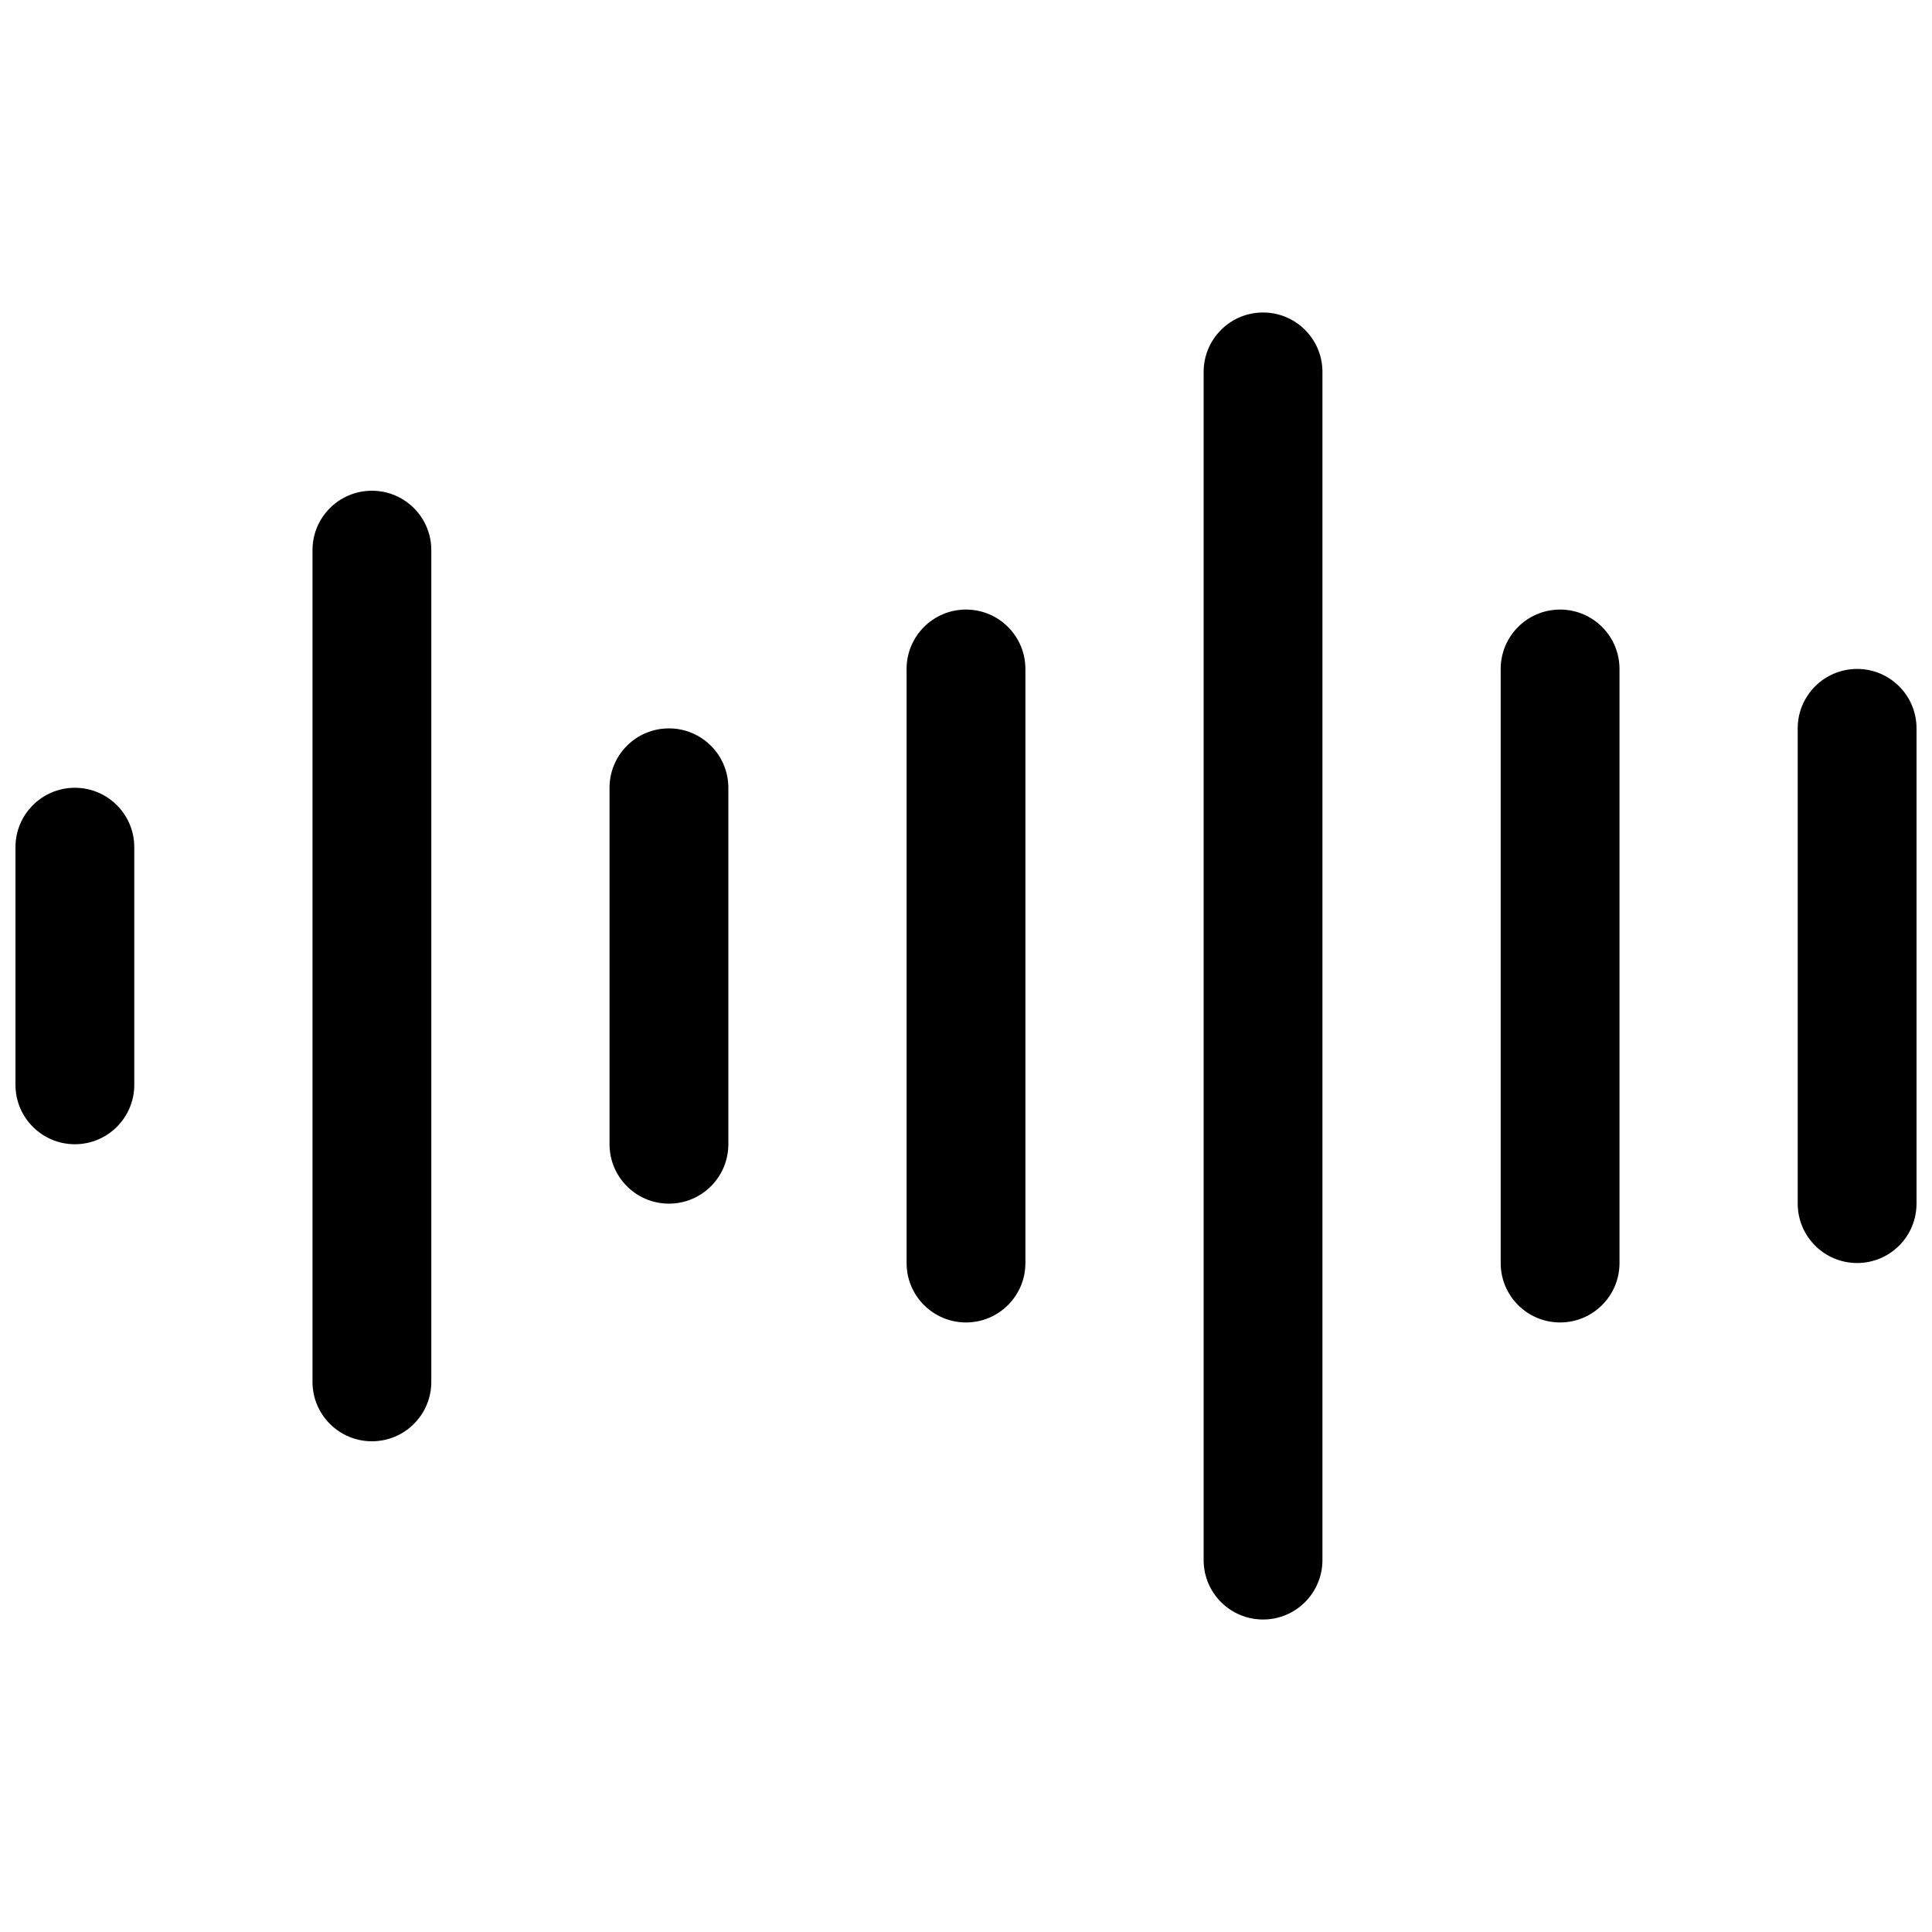 <?xml version="1.0" encoding="UTF-8"?>
<!-- Uploaded to: ICON Repo, www.iconrepo.com, Generator: ICON Repo Mixer Tools -->
<svg width="800px" height="800px" version="1.1" viewBox="144 144 512 512" xmlns="http://www.w3.org/2000/svg">
 <defs>
  <clipPath id="b">
   <path d="m148.09 352h31.906v96h-31.906z"/>
  </clipPath>
  <clipPath id="a">
   <path d="m620 321h31.902v158h-31.902z"/>
  </clipPath>
 </defs>
 <path d="m494.46 242.56c0-8.695-7.047-15.746-15.742-15.746s-15.742 7.051-15.742 15.746v314.88c0 8.695 7.047 15.746 15.742 15.746s15.742-7.051 15.742-15.746z"/>
 <path d="m242.56 274.05c8.695 0 15.742 7.047 15.742 15.742v220.42c0 8.695-7.047 15.742-15.742 15.742-8.695 0-15.746-7.047-15.746-15.742v-220.42c0-8.695 7.051-15.742 15.746-15.742z"/>
 <g clip-path="url(#b)">
  <path d="m163.84 352.77c8.695 0 15.746 7.051 15.746 15.746v62.977c0 8.695-7.051 15.742-15.746 15.742-8.691 0-15.742-7.047-15.742-15.742v-62.977c0-8.695 7.051-15.746 15.742-15.746z"/>
 </g>
 <path d="m337.02 352.77c0-8.695-7.051-15.742-15.746-15.742-8.695 0-15.742 7.047-15.742 15.742v94.465c0 8.695 7.047 15.746 15.742 15.746 8.695 0 15.746-7.051 15.746-15.746z"/>
 <path d="m400 305.54c8.695 0 15.742 7.047 15.742 15.742v157.44c0 8.695-7.047 15.742-15.742 15.742s-15.746-7.047-15.746-15.742v-157.44c0-8.695 7.051-15.742 15.746-15.742z"/>
 <path d="m557.44 305.54c8.695 0 15.746 7.047 15.746 15.742v157.44c0 8.695-7.051 15.742-15.746 15.742s-15.742-7.047-15.742-15.742v-157.44c0-8.695 7.047-15.742 15.742-15.742z"/>
 <g clip-path="url(#a)">
  <path d="m651.9 337.02c0-8.695-7.047-15.746-15.742-15.746-8.695 0-15.746 7.051-15.746 15.746v125.95c0 8.695 7.051 15.742 15.746 15.742 8.695 0 15.742-7.047 15.742-15.742z"/>
 </g>
</svg>